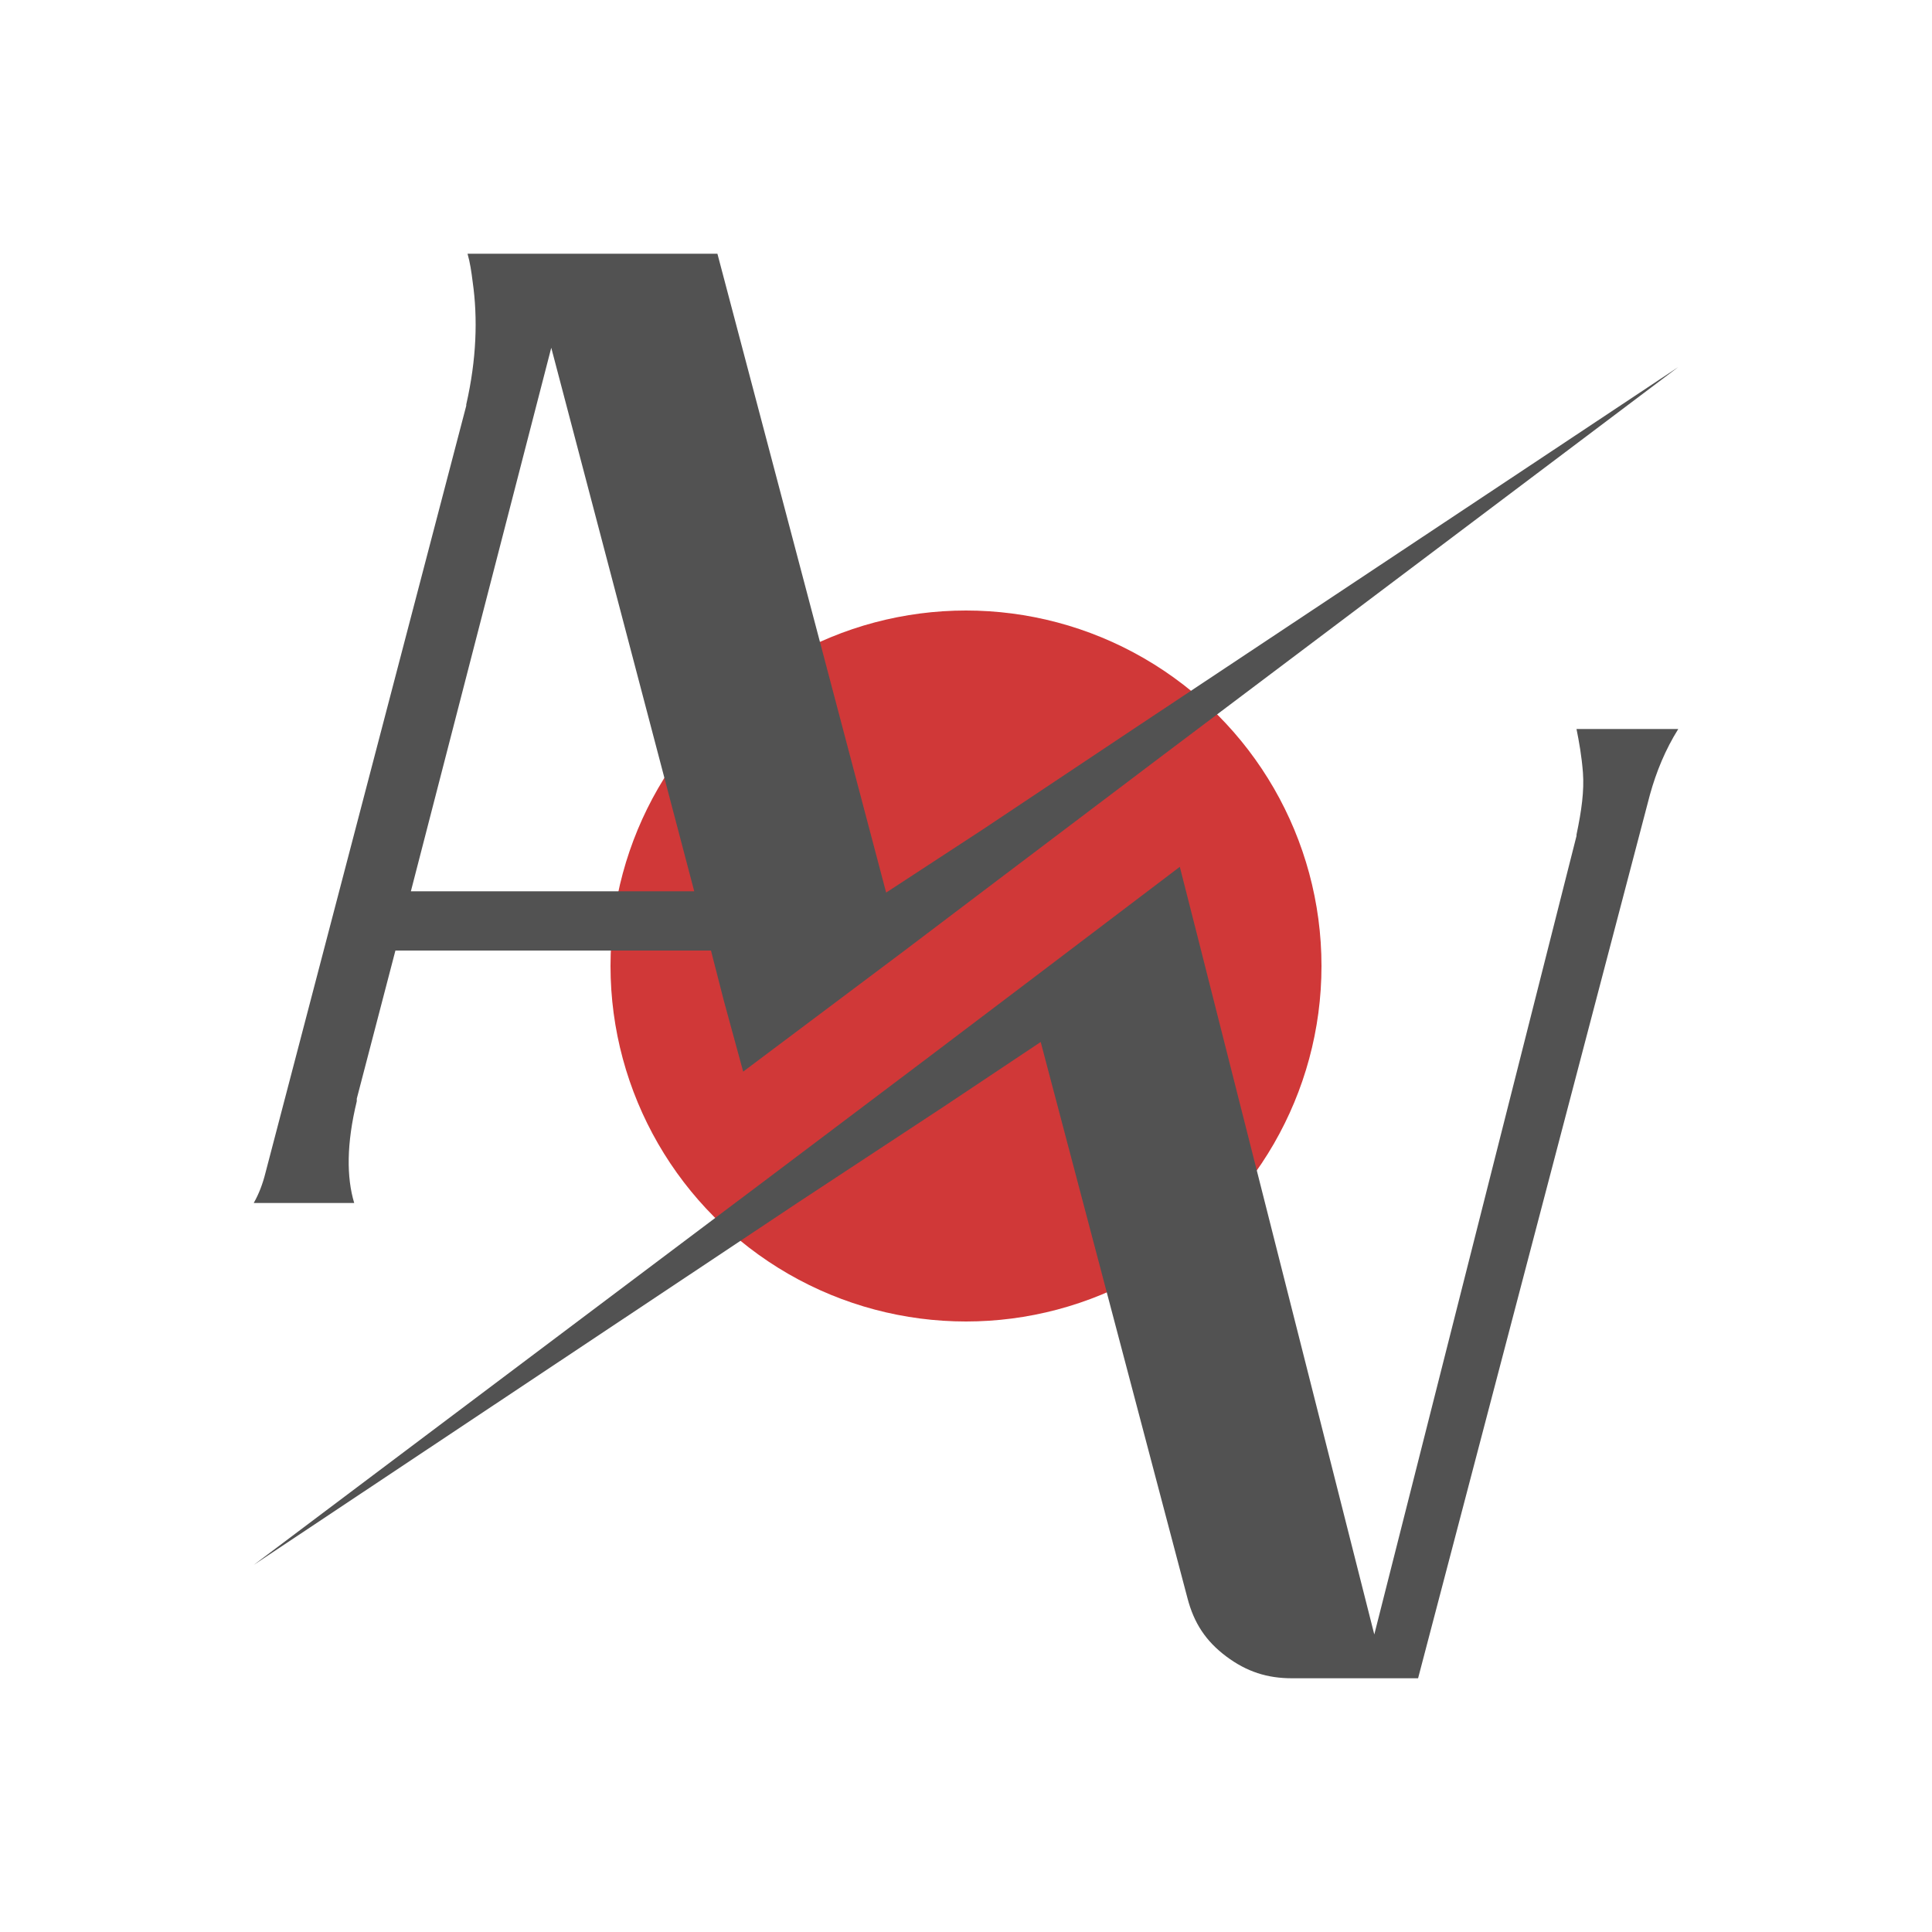 <?xml version="1.0" encoding="utf-8"?>
<!-- Generator: Adobe Illustrator 28.0.0, SVG Export Plug-In . SVG Version: 6.00 Build 0)  -->
<svg version="1.1" id="Livello_1" xmlns="http://www.w3.org/2000/svg" xmlns:xlink="http://www.w3.org/1999/xlink" x="0px" y="0px"
	 viewBox="0 0 150 150" style="enable-background:new 0 0 150 150;" xml:space="preserve">
<style type="text/css">
	.st0{fill:#D03838;}
	.st1{fill:#525252;}
</style>
<g>
	<circle class="st0" cx="75" cy="75" r="27.6"/>
	<g>
		<g>
			<path class="st1" d="M122.9,60c0.1,1.4-0.1,2.9-0.5,4.8v0.1l-15.7,62L93,72.8l-1.4-5.5l-12,9.1L72.2,82l-12.6,9.5l-39.9,30
				l42.2-28.1l11.4-7.5l7.5-5l11.4,43.2c0.5,1.9,1.4,3.3,3,4.5c1.6,1.2,3.2,1.7,5.1,1.7h9.8l18-68.6c0.5-1.8,1.2-3.5,2.2-5.1h-7.9
				C122.6,57.6,122.8,58.7,122.9,60z"/>
			<path class="st1" d="M27.7,85.5v-0.2l3-11.5h24.5l1,3.9l1.5,5.5l12.4-9.3l7.4-5.6l12.7-9.6l40.1-30.2L88,56.6l-11.7,7.8l-7.5,4.9
				L55.7,19.7H36.3c0.2,0.7,0.3,1.4,0.4,2.2c0.4,2.8,0.3,6-0.5,9.5v0.1L20.6,91.1l0,0c-0.2,0.8-0.5,1.6-0.9,2.3h7.8
				C26.9,91.4,26.9,88.8,27.7,85.5z M42.8,27l11.1,42.2h-22L42.8,27z"/>
		</g>
	</g>
</g>
</svg>
